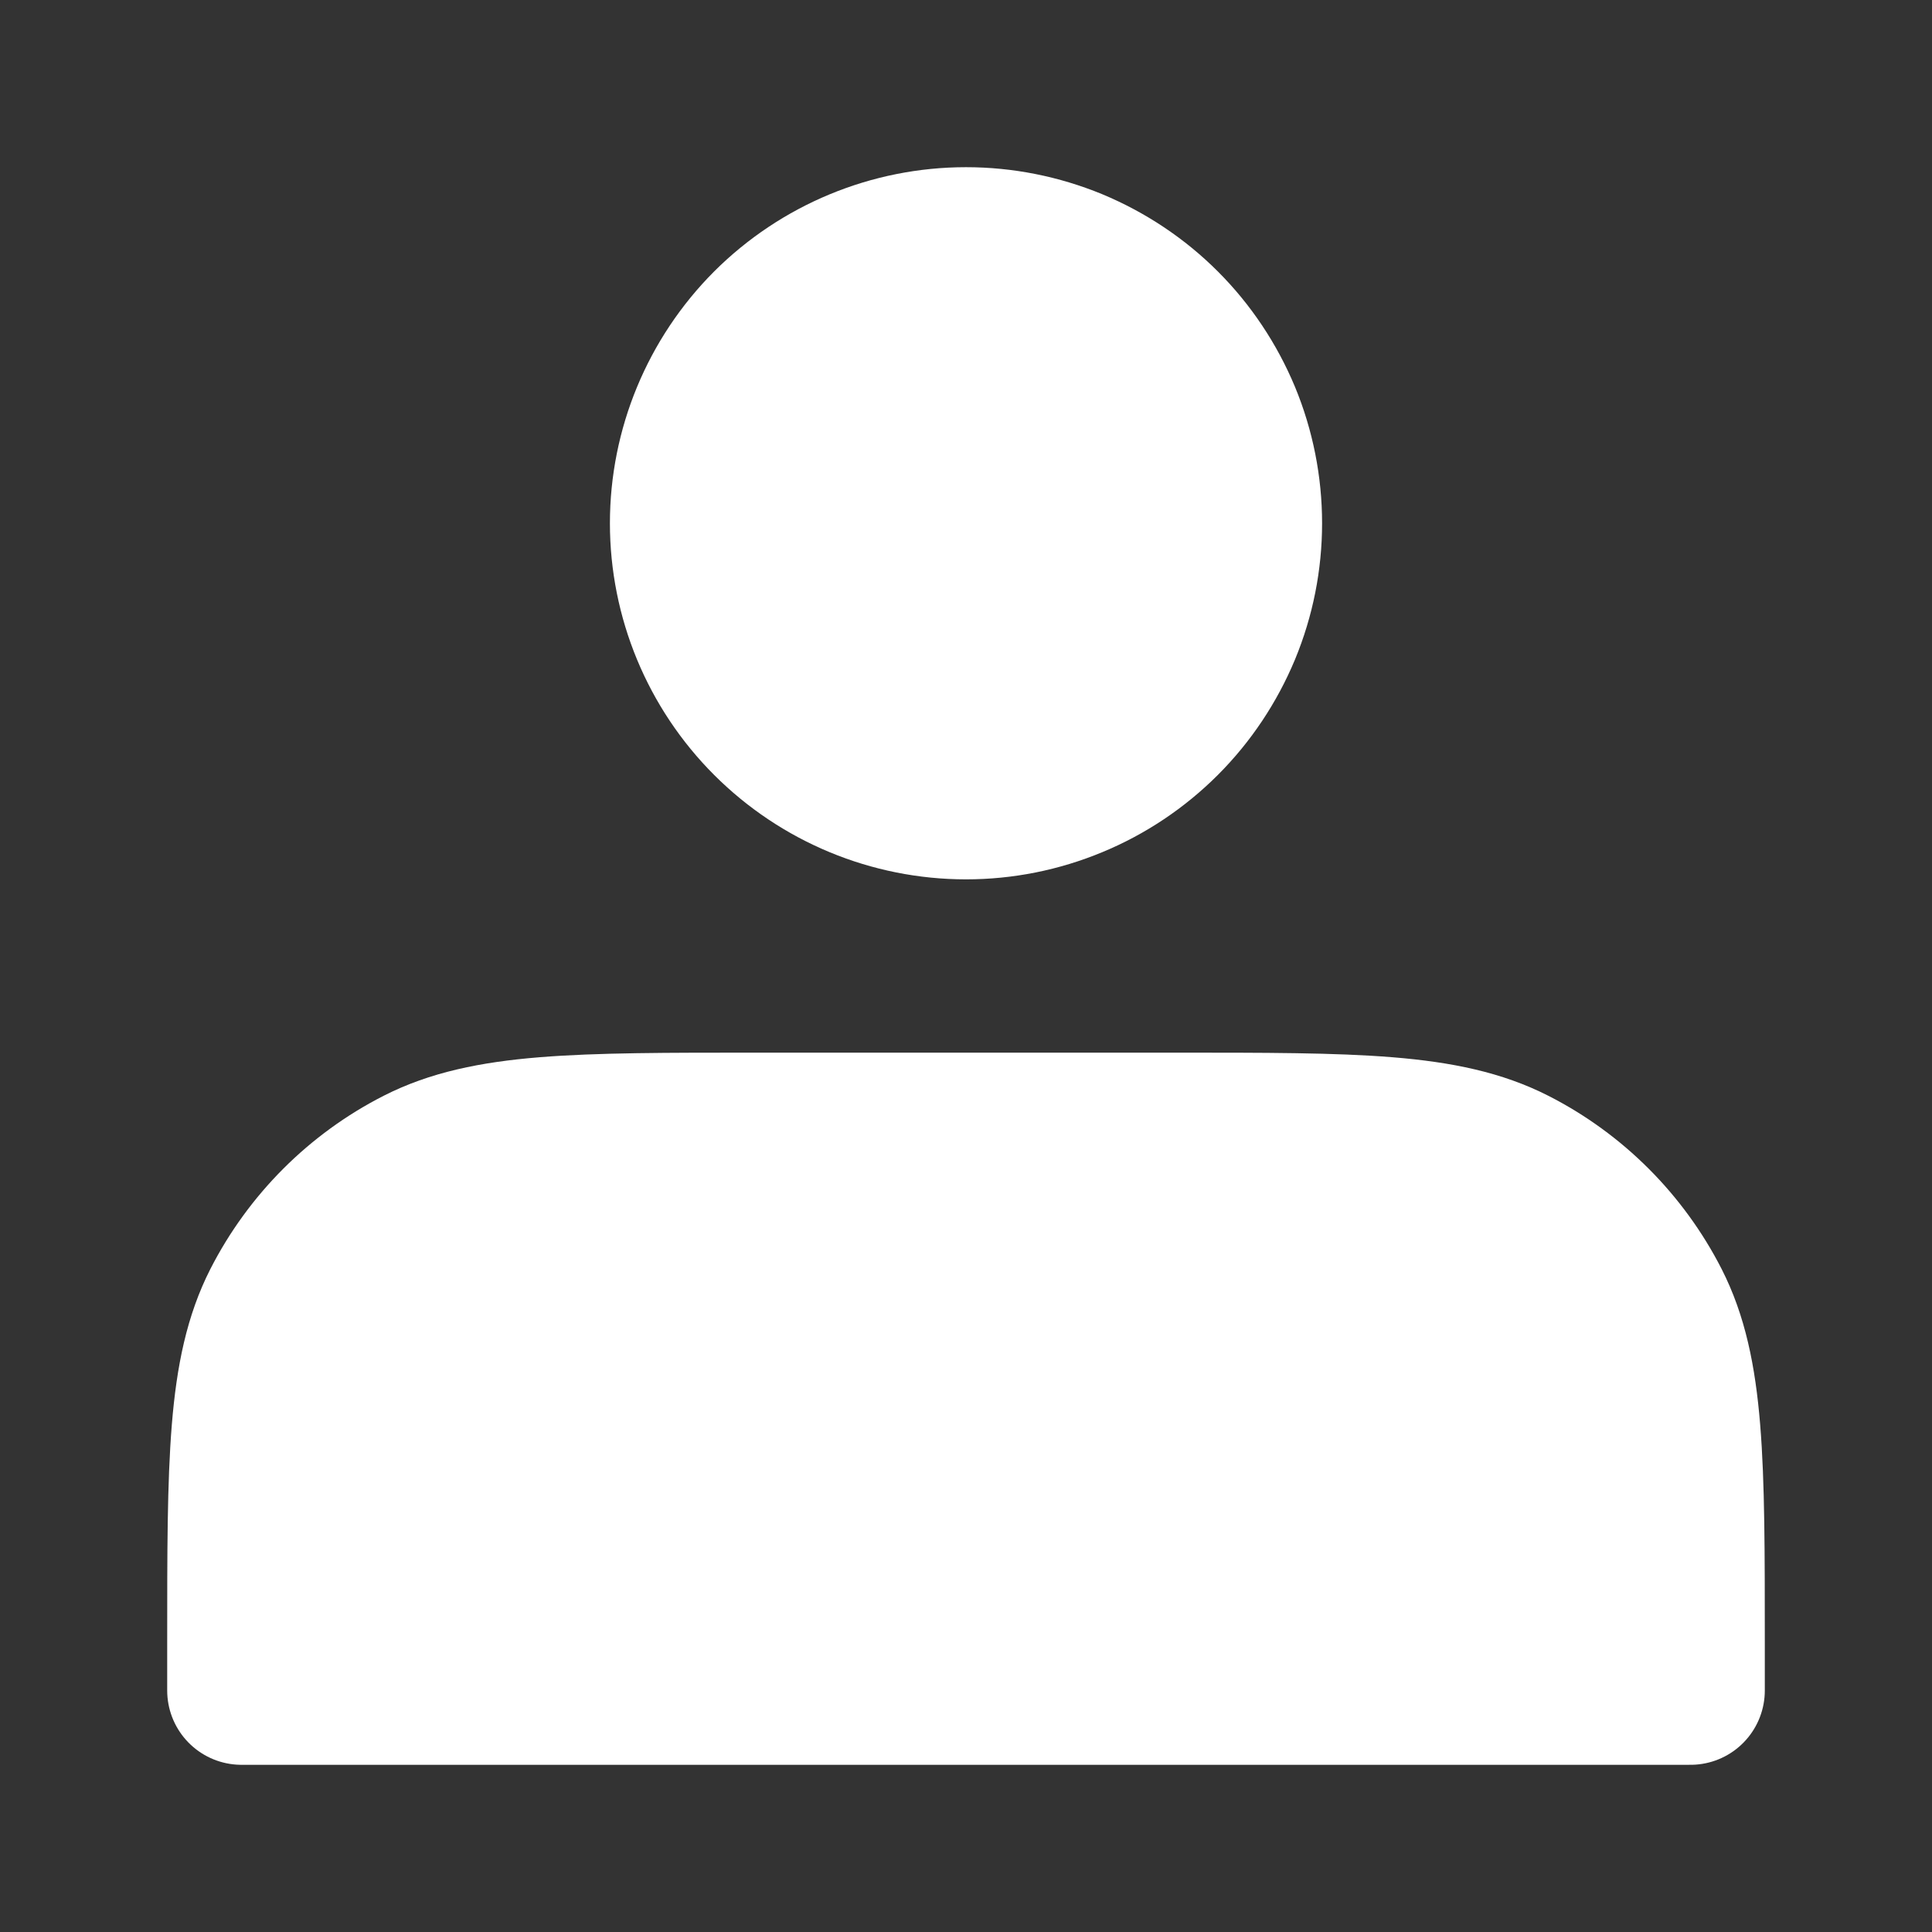<svg width="13" height="13" viewBox="0 0 13 13" fill="none" xmlns="http://www.w3.org/2000/svg">
<rect x="0" y="0" width="13" height="13" fill="#333333" stroke="none"/>
<g id="icon-park-solid:people">
<path id="Vector" d="M6.5 5.417C6.749 5.417 6.995 5.368 7.226 5.272C7.456 5.177 7.665 5.037 7.841 4.861C8.017 4.685 8.156 4.476 8.252 4.246C8.347 4.016 8.396 3.77 8.396 3.521C8.396 3.272 8.347 3.025 8.252 2.795C8.156 2.565 8.017 2.356 7.841 2.18C7.665 2.004 7.456 1.865 7.226 1.769C6.995 1.674 6.749 1.625 6.5 1.625C5.997 1.625 5.515 1.825 5.159 2.18C4.804 2.536 4.604 3.018 4.604 3.521C4.604 4.024 4.804 4.506 5.159 4.861C5.515 5.217 5.997 5.417 6.5 5.417ZM1.625 11.05V11.375H11.375V11.05C11.375 9.837 11.375 9.23 11.139 8.766C10.931 8.359 10.6 8.027 10.192 7.819C9.728 7.583 9.122 7.583 7.908 7.583H5.092C3.878 7.583 3.272 7.583 2.808 7.819C2.4 8.027 2.069 8.359 1.861 8.766C1.625 9.23 1.625 9.837 1.625 11.05Z" fill="white" stroke="white" stroke-linecap="round" stroke-linejoin="round"/>
</g>
</svg>
